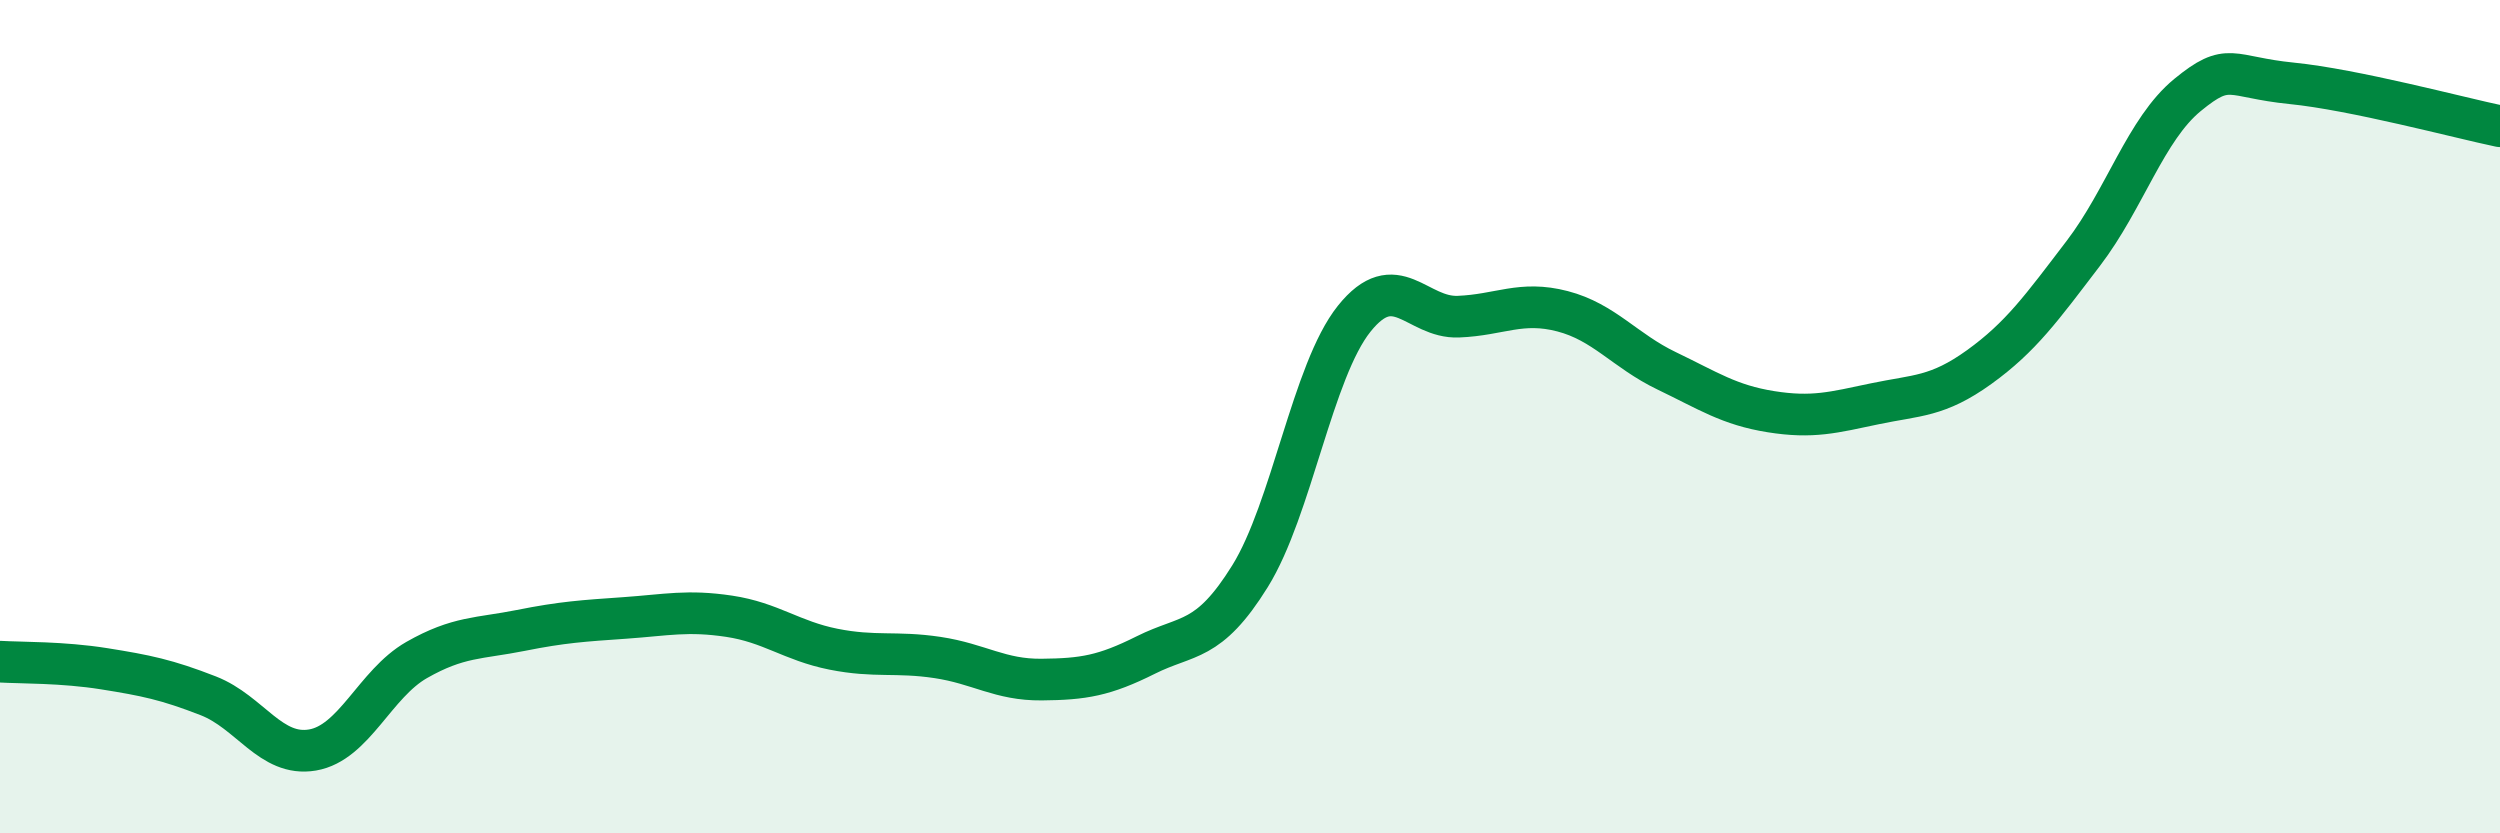 
    <svg width="60" height="20" viewBox="0 0 60 20" xmlns="http://www.w3.org/2000/svg">
      <path
        d="M 0,15.88 C 0.5,15.91 1.5,15.89 2.5,16.05 C 3.5,16.21 4,16.31 5,16.7 C 6,17.09 6.5,18.17 7.5,18 C 8.5,17.83 9,16.41 10,15.84 C 11,15.27 11.5,15.33 12.5,15.13 C 13.5,14.93 14,14.9 15,14.83 C 16,14.76 16.5,14.64 17.5,14.79 C 18.5,14.94 19,15.38 20,15.58 C 21,15.78 21.5,15.63 22.5,15.78 C 23.5,15.93 24,16.32 25,16.31 C 26,16.3 26.5,16.22 27.5,15.72 C 28.5,15.22 29,15.44 30,13.83 C 31,12.22 31.5,8.9 32.5,7.65 C 33.5,6.4 34,7.64 35,7.6 C 36,7.56 36.5,7.21 37.5,7.47 C 38.5,7.73 39,8.42 40,8.9 C 41,9.38 41.5,9.72 42.5,9.88 C 43.5,10.04 44,9.9 45,9.69 C 46,9.48 46.5,9.53 47.5,8.81 C 48.5,8.09 49,7.39 50,6.08 C 51,4.77 51.5,3.1 52.5,2.28 C 53.5,1.46 53.5,1.85 55,2 C 56.5,2.15 59,2.82 60,3.03L60 20L0 20Z"
        fill="#008740"
        opacity="0.1"
        stroke-linecap="round"
        stroke-linejoin="round"
      />
      <path
        d="M 0,15.88 C 0.5,15.91 1.5,15.89 2.5,16.05 C 3.5,16.21 4,16.31 5,16.7 C 6,17.09 6.5,18.17 7.5,18 C 8.5,17.83 9,16.41 10,15.84 C 11,15.27 11.5,15.33 12.5,15.13 C 13.5,14.93 14,14.9 15,14.83 C 16,14.76 16.5,14.64 17.5,14.79 C 18.5,14.94 19,15.38 20,15.58 C 21,15.78 21.5,15.63 22.5,15.78 C 23.5,15.93 24,16.32 25,16.31 C 26,16.3 26.5,16.22 27.5,15.72 C 28.5,15.22 29,15.44 30,13.83 C 31,12.22 31.5,8.9 32.5,7.65 C 33.5,6.4 34,7.64 35,7.6 C 36,7.56 36.5,7.21 37.5,7.47 C 38.5,7.73 39,8.42 40,8.9 C 41,9.38 41.5,9.72 42.5,9.88 C 43.5,10.04 44,9.9 45,9.69 C 46,9.48 46.5,9.53 47.5,8.81 C 48.5,8.09 49,7.39 50,6.08 C 51,4.77 51.5,3.1 52.5,2.28 C 53.5,1.46 53.5,1.85 55,2 C 56.5,2.15 59,2.82 60,3.03"
        stroke="#008740"
        stroke-width="1"
        fill="none"
        stroke-linecap="round"
        stroke-linejoin="round"
      />
    </svg>
  